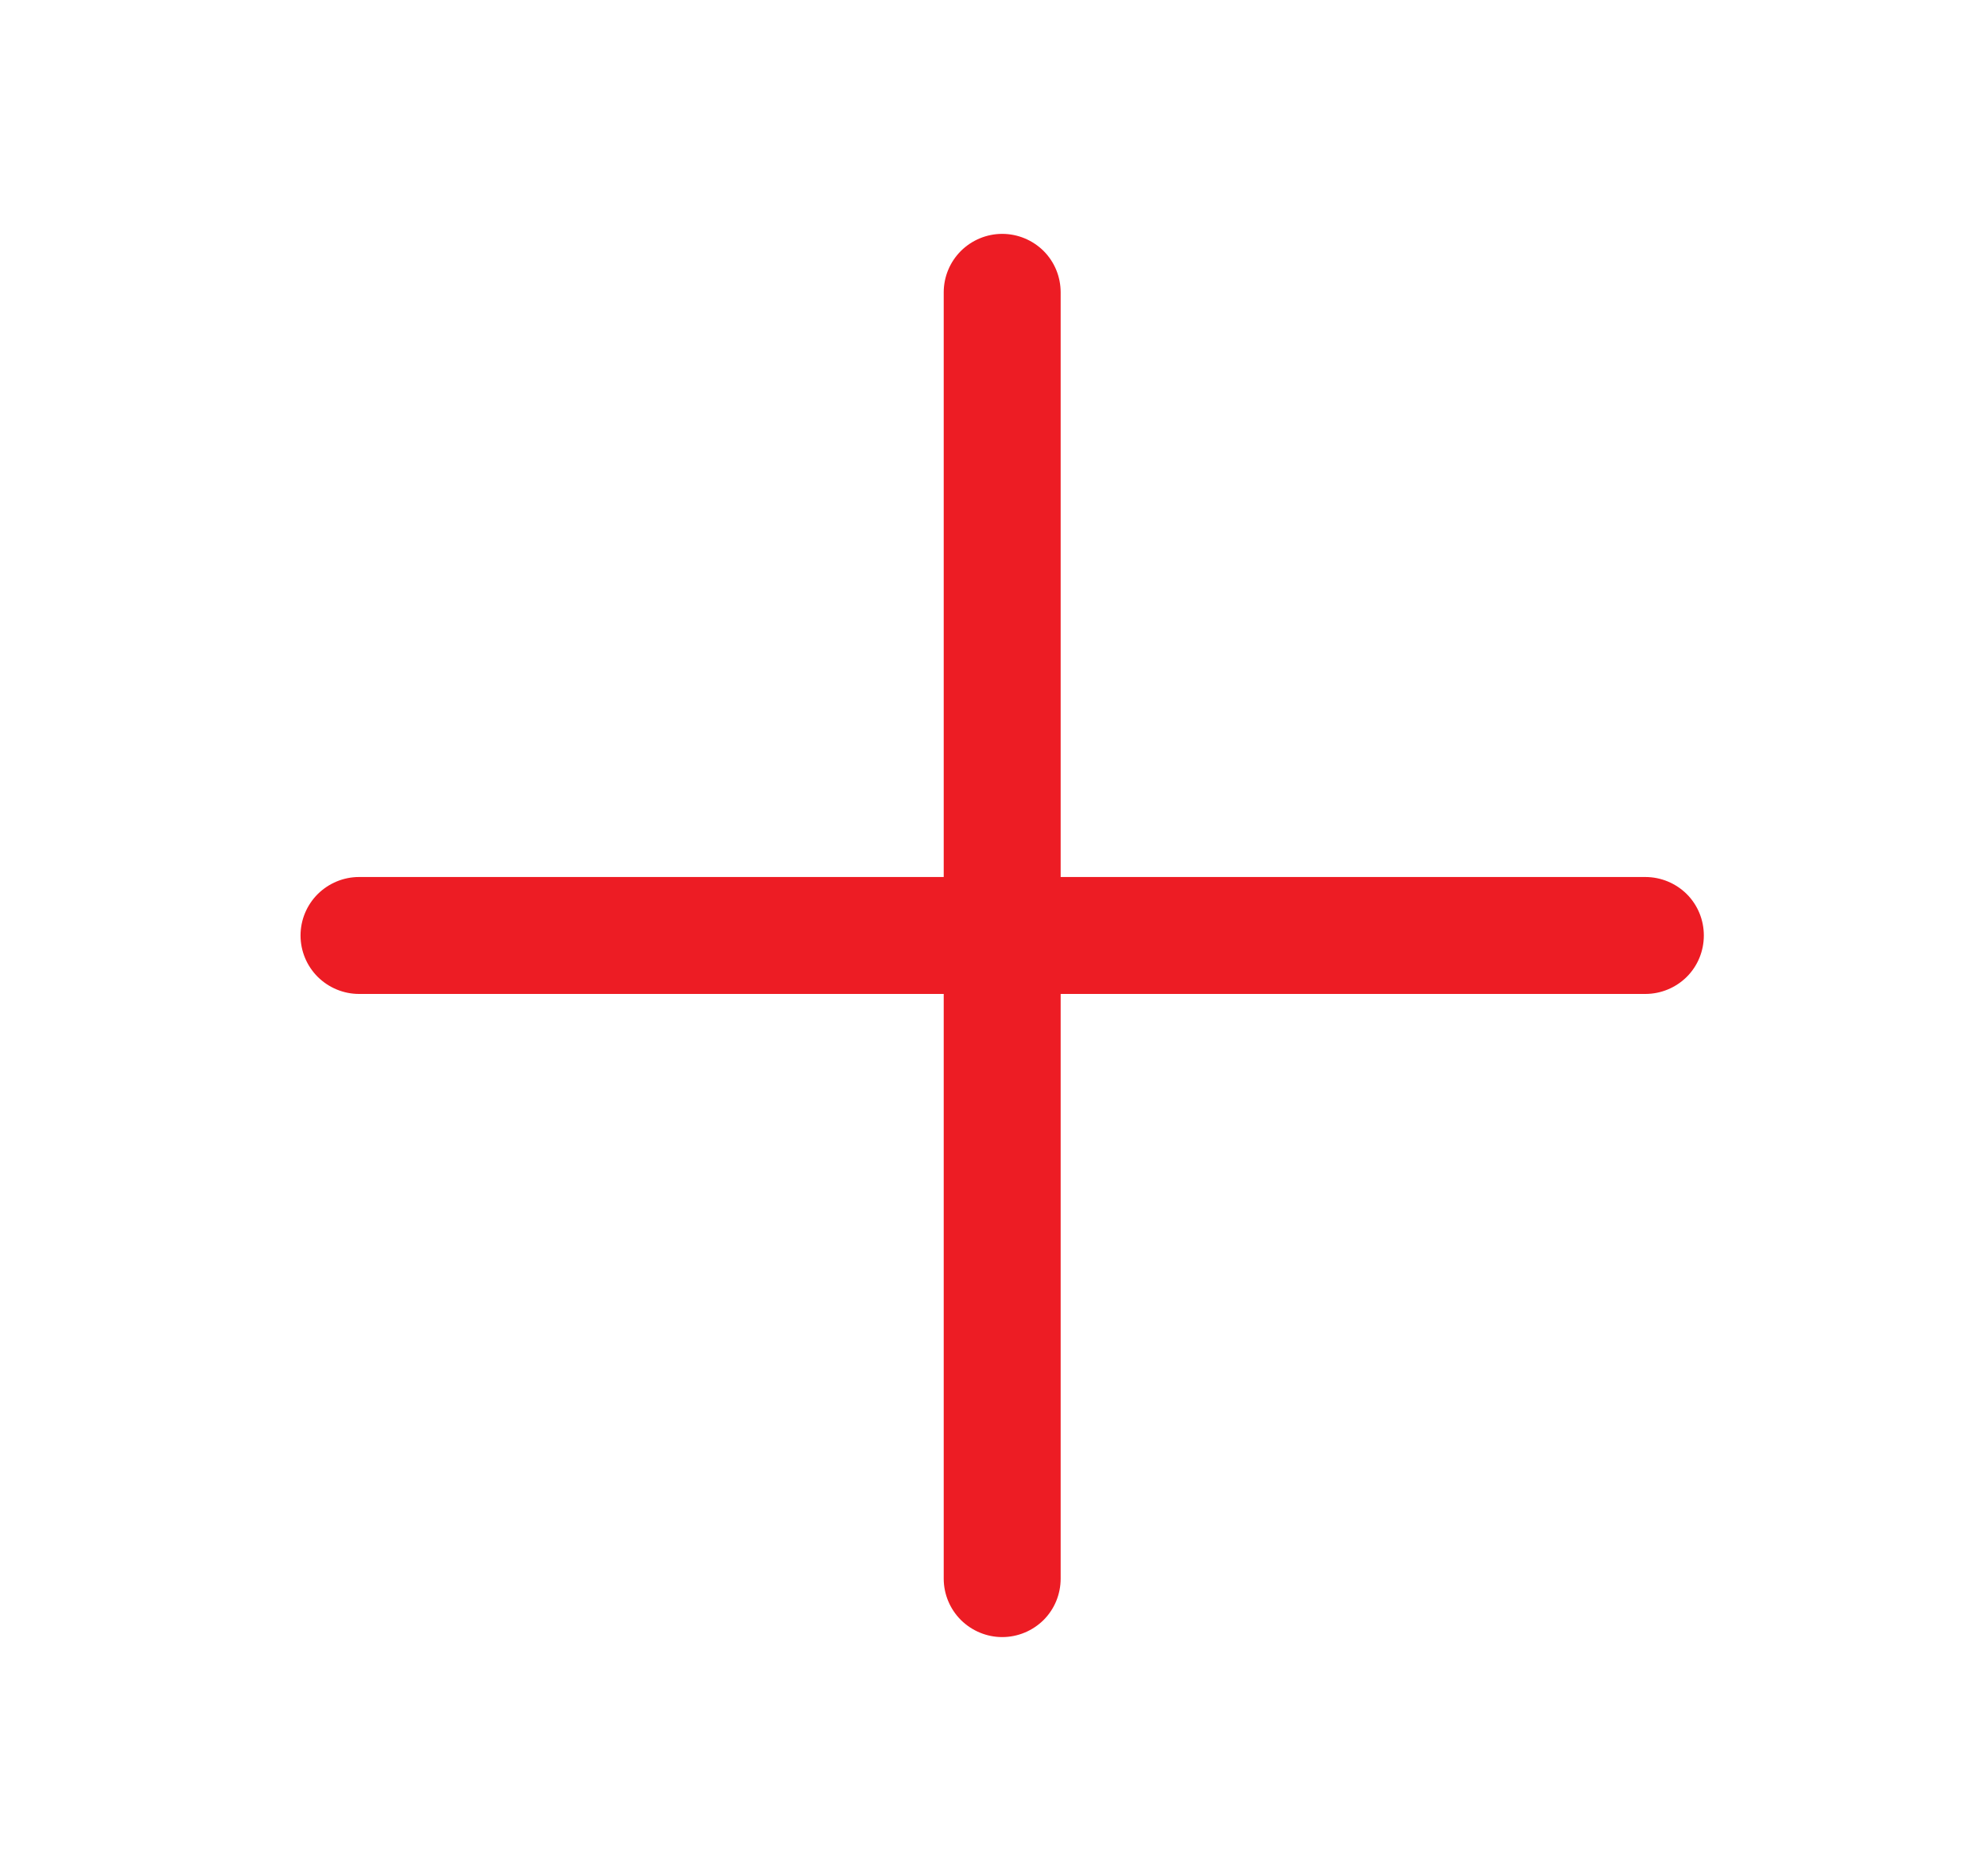 <svg width="17" height="16" viewBox="0 0 17 16" fill="none" xmlns="http://www.w3.org/2000/svg">
<path d="M14.57 8C14.57 8.133 14.518 8.26 14.424 8.354C14.33 8.447 14.203 8.5 14.07 8.5H9.07V13.5C9.07 13.633 9.018 13.76 8.924 13.854C8.83 13.947 8.703 14 8.57 14C8.438 14 8.311 13.947 8.217 13.854C8.123 13.76 8.07 13.633 8.07 13.5V8.5H3.07C2.938 8.5 2.811 8.447 2.717 8.354C2.623 8.26 2.57 8.133 2.57 8C2.57 7.867 2.623 7.74 2.717 7.646C2.811 7.553 2.938 7.5 3.07 7.5H8.07V2.5C8.07 2.367 8.123 2.24 8.217 2.146C8.311 2.053 8.438 2 8.57 2C8.703 2 8.83 2.053 8.924 2.146C9.018 2.24 9.07 2.367 9.07 2.5V7.5H14.07C14.203 7.5 14.33 7.553 14.424 7.646C14.518 7.74 14.57 7.867 14.57 8Z" fill="#ED1C24"/>
</svg>
